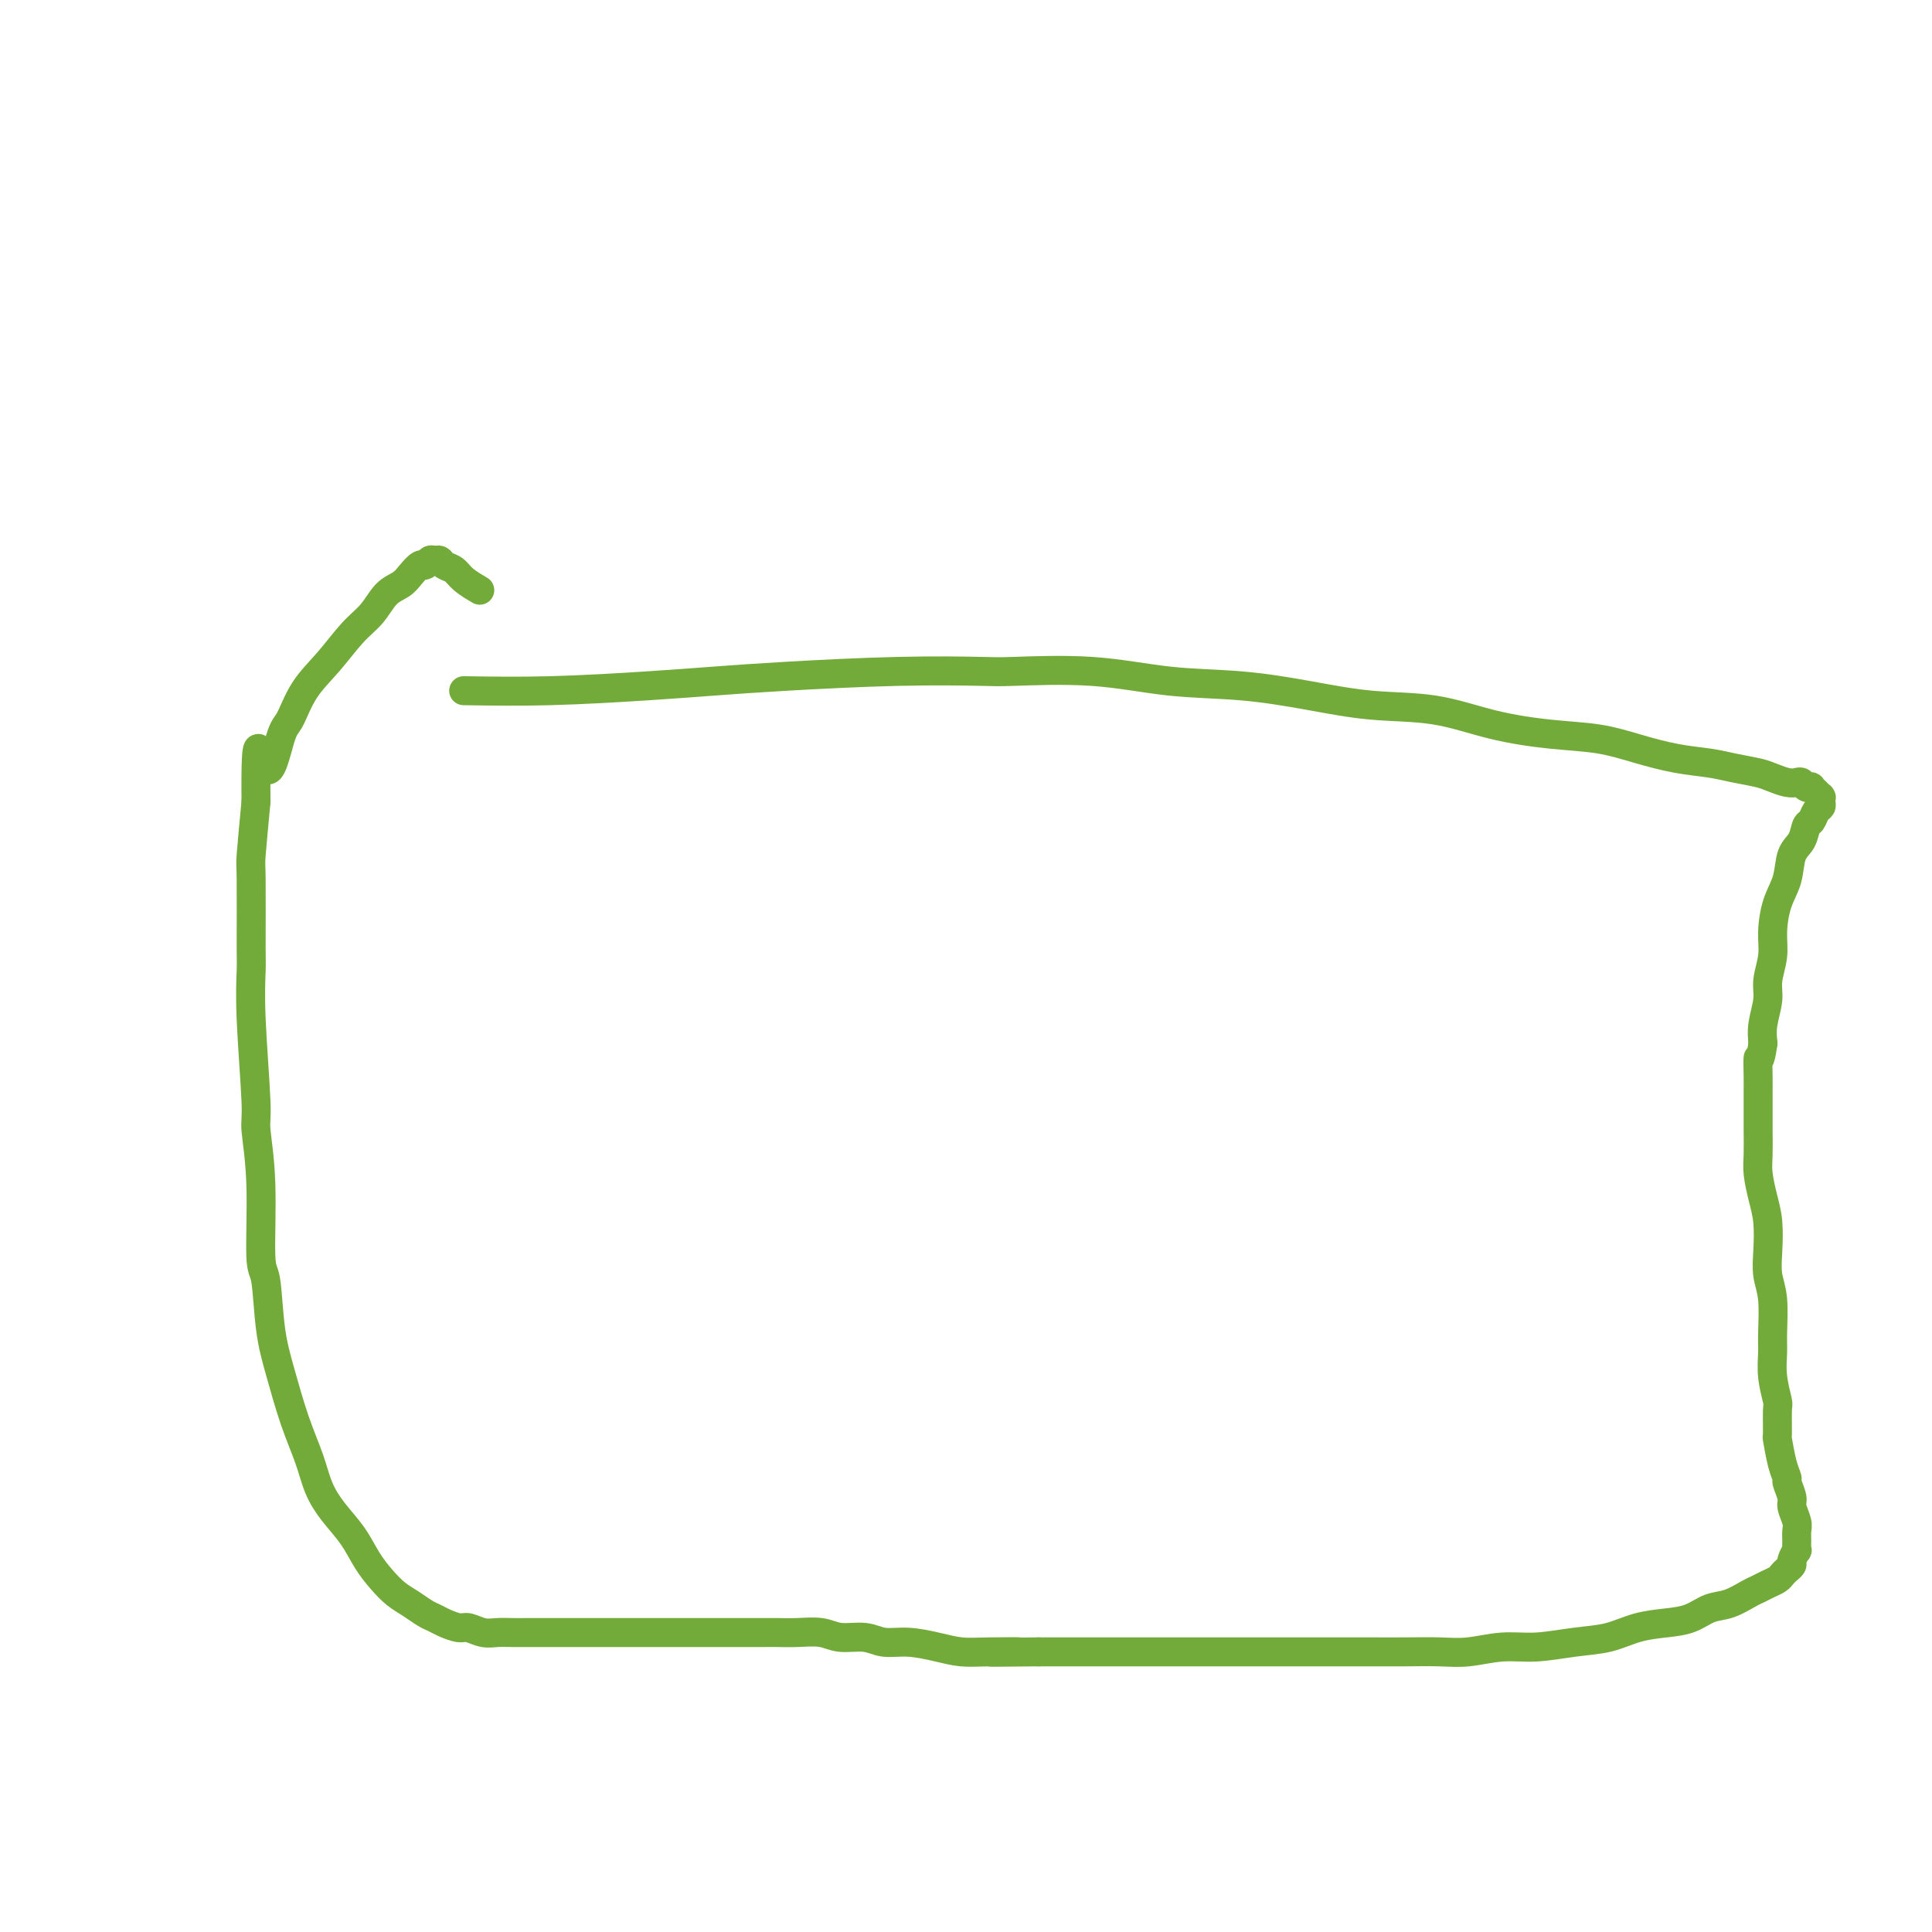 <svg viewBox='0 0 400 400' version='1.1' xmlns='http://www.w3.org/2000/svg' xmlns:xlink='http://www.w3.org/1999/xlink'><g fill='none' stroke='#73AB3A' stroke-width='6' stroke-linecap='round' stroke-linejoin='round'><path d='M96,143c5.686,0.089 11.373,0.178 18,0c6.627,-0.178 14.196,-0.622 20,-1c5.804,-0.378 9.845,-0.689 14,-1c4.155,-0.311 8.425,-0.621 15,-1c6.575,-0.379 15.455,-0.827 23,-1c7.545,-0.173 13.754,-0.072 17,0c3.246,0.072 3.528,0.116 7,0c3.472,-0.116 10.134,-0.392 16,0c5.866,0.392 10.935,1.451 16,2c5.065,0.549 10.128,0.587 15,1c4.872,0.413 9.555,1.200 14,2c4.445,0.800 8.651,1.614 13,2c4.349,0.386 8.842,0.344 13,1c4.158,0.656 7.982,2.011 12,3c4.018,0.989 8.230,1.613 12,2c3.770,0.387 7.098,0.537 10,1c2.902,0.463 5.379,1.237 8,2c2.621,0.763 5.387,1.514 8,2c2.613,0.486 5.074,0.708 7,1c1.926,0.292 3.318,0.653 5,1c1.682,0.347 3.655,0.681 5,1c1.345,0.319 2.062,0.625 3,1c0.938,0.375 2.098,0.819 3,1c0.902,0.181 1.547,0.100 2,0c0.453,-0.100 0.713,-0.219 1,0c0.287,0.219 0.599,0.777 1,1c0.401,0.223 0.891,0.111 1,0c0.109,-0.111 -0.163,-0.222 0,0c0.163,0.222 0.762,0.778 1,1c0.238,0.222 0.116,0.111 0,0c-0.116,-0.111 -0.228,-0.223 0,0c0.228,0.223 0.794,0.781 1,1c0.206,0.219 0.052,0.099 0,0c-0.052,-0.099 -0.003,-0.177 0,0c0.003,0.177 -0.041,0.609 0,1c0.041,0.391 0.167,0.741 0,1c-0.167,0.259 -0.626,0.427 -1,1c-0.374,0.573 -0.663,1.552 -1,2c-0.337,0.448 -0.724,0.365 -1,1c-0.276,0.635 -0.442,1.989 -1,3c-0.558,1.011 -1.507,1.679 -2,3c-0.493,1.321 -0.528,3.294 -1,5c-0.472,1.706 -1.379,3.144 -2,5c-0.621,1.856 -0.955,4.131 -1,6c-0.045,1.869 0.198,3.332 0,5c-0.198,1.668 -0.837,3.540 -1,5c-0.163,1.460 0.148,2.509 0,4c-0.148,1.491 -0.757,3.426 -1,5c-0.243,1.574 -0.122,2.787 0,4'/><path d='M365,216c-0.691,4.958 -0.917,2.852 -1,3c-0.083,0.148 -0.022,2.549 0,4c0.022,1.451 0.005,1.951 0,3c-0.005,1.049 0.001,2.646 0,4c-0.001,1.354 -0.011,2.464 0,4c0.011,1.536 0.042,3.498 0,5c-0.042,1.502 -0.156,2.544 0,4c0.156,1.456 0.581,3.327 1,5c0.419,1.673 0.830,3.147 1,5c0.170,1.853 0.098,4.084 0,6c-0.098,1.916 -0.224,3.519 0,5c0.224,1.481 0.796,2.842 1,5c0.204,2.158 0.041,5.113 0,7c-0.041,1.887 0.042,2.707 0,4c-0.042,1.293 -0.208,3.060 0,5c0.208,1.940 0.790,4.052 1,5c0.210,0.948 0.046,0.730 0,2c-0.046,1.270 0.025,4.026 0,5c-0.025,0.974 -0.146,0.166 0,1c0.146,0.834 0.560,3.311 1,5c0.440,1.689 0.906,2.592 1,3c0.094,0.408 -0.185,0.322 0,1c0.185,0.678 0.834,2.120 1,3c0.166,0.880 -0.152,1.196 0,2c0.152,0.804 0.774,2.094 1,3c0.226,0.906 0.057,1.426 0,2c-0.057,0.574 -0.000,1.200 0,2c0.000,0.800 -0.055,1.772 0,2c0.055,0.228 0.222,-0.290 0,0c-0.222,0.290 -0.832,1.387 -1,2c-0.168,0.613 0.107,0.742 0,1c-0.107,0.258 -0.595,0.647 -1,1c-0.405,0.353 -0.726,0.671 -1,1c-0.274,0.329 -0.502,0.670 -1,1c-0.498,0.330 -1.266,0.651 -2,1c-0.734,0.349 -1.434,0.727 -2,1c-0.566,0.273 -0.999,0.440 -2,1c-1.001,0.560 -2.570,1.511 -4,2c-1.430,0.489 -2.723,0.516 -4,1c-1.277,0.484 -2.540,1.425 -4,2c-1.460,0.575 -3.116,0.785 -5,1c-1.884,0.215 -3.996,0.435 -6,1c-2.004,0.565 -3.900,1.476 -6,2c-2.100,0.524 -4.404,0.662 -7,1c-2.596,0.338 -5.483,0.875 -8,1c-2.517,0.125 -4.664,-0.163 -7,0c-2.336,0.163 -4.860,0.776 -7,1c-2.140,0.224 -3.896,0.060 -6,0c-2.104,-0.060 -4.555,-0.016 -7,0c-2.445,0.016 -4.882,0.004 -7,0c-2.118,-0.004 -3.915,-0.001 -6,0c-2.085,0.001 -4.457,0.000 -7,0c-2.543,-0.000 -5.259,-0.000 -8,0c-2.741,0.000 -5.509,0.000 -8,0c-2.491,-0.000 -4.706,-0.000 -7,0c-2.294,0.000 -4.667,0.000 -7,0c-2.333,-0.000 -4.625,-0.000 -7,0c-2.375,0.000 -4.832,0.000 -7,0c-2.168,-0.000 -4.048,-0.000 -6,0c-1.952,0.000 -3.976,0.000 -6,0'/><path d='M215,342c-16.845,0.158 -7.456,0.052 -5,0c2.456,-0.052 -2.019,-0.051 -5,0c-2.981,0.051 -4.466,0.153 -6,0c-1.534,-0.153 -3.117,-0.562 -5,-1c-1.883,-0.438 -4.067,-0.906 -6,-1c-1.933,-0.094 -3.616,0.185 -5,0c-1.384,-0.185 -2.471,-0.834 -4,-1c-1.529,-0.166 -3.501,0.152 -5,0c-1.499,-0.152 -2.526,-0.773 -4,-1c-1.474,-0.227 -3.395,-0.061 -5,0c-1.605,0.061 -2.894,0.016 -4,0c-1.106,-0.016 -2.030,-0.004 -3,0c-0.970,0.004 -1.986,0.001 -3,0c-1.014,-0.001 -2.026,-0.000 -3,0c-0.974,0.000 -1.908,0.000 -3,0c-1.092,-0.000 -2.340,-0.000 -3,0c-0.660,0.000 -0.732,0.000 -2,0c-1.268,-0.000 -3.733,-0.000 -5,0c-1.267,0.000 -1.338,0.000 -2,0c-0.662,-0.000 -1.917,-0.000 -3,0c-1.083,0.000 -1.995,0.000 -3,0c-1.005,-0.000 -2.103,0.000 -3,0c-0.897,-0.000 -1.591,-0.000 -2,0c-0.409,0.000 -0.531,0.000 -1,0c-0.469,-0.000 -1.283,-0.000 -2,0c-0.717,0.000 -1.337,0.000 -2,0c-0.663,-0.000 -1.370,-0.000 -2,0c-0.630,0.000 -1.183,0.000 -2,0c-0.817,-0.000 -1.899,-0.000 -3,0c-1.101,0.000 -2.223,0.001 -3,0c-0.777,-0.001 -1.209,-0.004 -2,0c-0.791,0.004 -1.940,0.016 -3,0c-1.060,-0.016 -2.031,-0.060 -3,0c-0.969,0.060 -1.936,0.223 -3,0c-1.064,-0.223 -2.224,-0.832 -3,-1c-0.776,-0.168 -1.170,0.107 -2,0c-0.830,-0.107 -2.098,-0.594 -3,-1c-0.902,-0.406 -1.438,-0.730 -2,-1c-0.562,-0.270 -1.151,-0.486 -2,-1c-0.849,-0.514 -1.959,-1.326 -3,-2c-1.041,-0.674 -2.015,-1.211 -3,-2c-0.985,-0.789 -1.983,-1.830 -3,-3c-1.017,-1.170 -2.053,-2.470 -3,-4c-0.947,-1.530 -1.803,-3.290 -3,-5c-1.197,-1.710 -2.733,-3.372 -4,-5c-1.267,-1.628 -2.266,-3.224 -3,-5c-0.734,-1.776 -1.205,-3.734 -2,-6c-0.795,-2.266 -1.916,-4.841 -3,-8c-1.084,-3.159 -2.132,-6.903 -3,-10c-0.868,-3.097 -1.557,-5.548 -2,-9c-0.443,-3.452 -0.639,-7.906 -1,-10c-0.361,-2.094 -0.885,-1.827 -1,-5c-0.115,-3.173 0.179,-9.785 0,-15c-0.179,-5.215 -0.833,-9.031 -1,-11c-0.167,-1.969 0.152,-2.090 0,-6c-0.152,-3.910 -0.773,-11.607 -1,-17c-0.227,-5.393 -0.058,-8.481 0,-10c0.058,-1.519 0.005,-1.469 0,-5c-0.005,-3.531 0.037,-10.643 0,-14c-0.037,-3.357 -0.153,-2.959 0,-5c0.153,-2.041 0.577,-6.520 1,-11'/><path d='M53,166c-0.169,-18.128 0.908,-8.948 2,-7c1.092,1.948 2.199,-3.336 3,-6c0.801,-2.664 1.295,-2.707 2,-4c0.705,-1.293 1.619,-3.834 3,-6c1.381,-2.166 3.227,-3.956 5,-6c1.773,-2.044 3.472,-4.343 5,-6c1.528,-1.657 2.885,-2.672 4,-4c1.115,-1.328 1.986,-2.968 3,-4c1.014,-1.032 2.170,-1.457 3,-2c0.830,-0.543 1.336,-1.203 2,-2c0.664,-0.797 1.488,-1.731 2,-2c0.512,-0.269 0.714,0.127 1,0c0.286,-0.127 0.657,-0.778 1,-1c0.343,-0.222 0.657,-0.015 1,0c0.343,0.015 0.716,-0.160 1,0c0.284,0.160 0.479,0.656 1,1c0.521,0.344 1.366,0.535 2,1c0.634,0.465 1.055,1.202 2,2c0.945,0.798 2.413,1.657 3,2c0.587,0.343 0.294,0.172 0,0'/></g>
</svg>